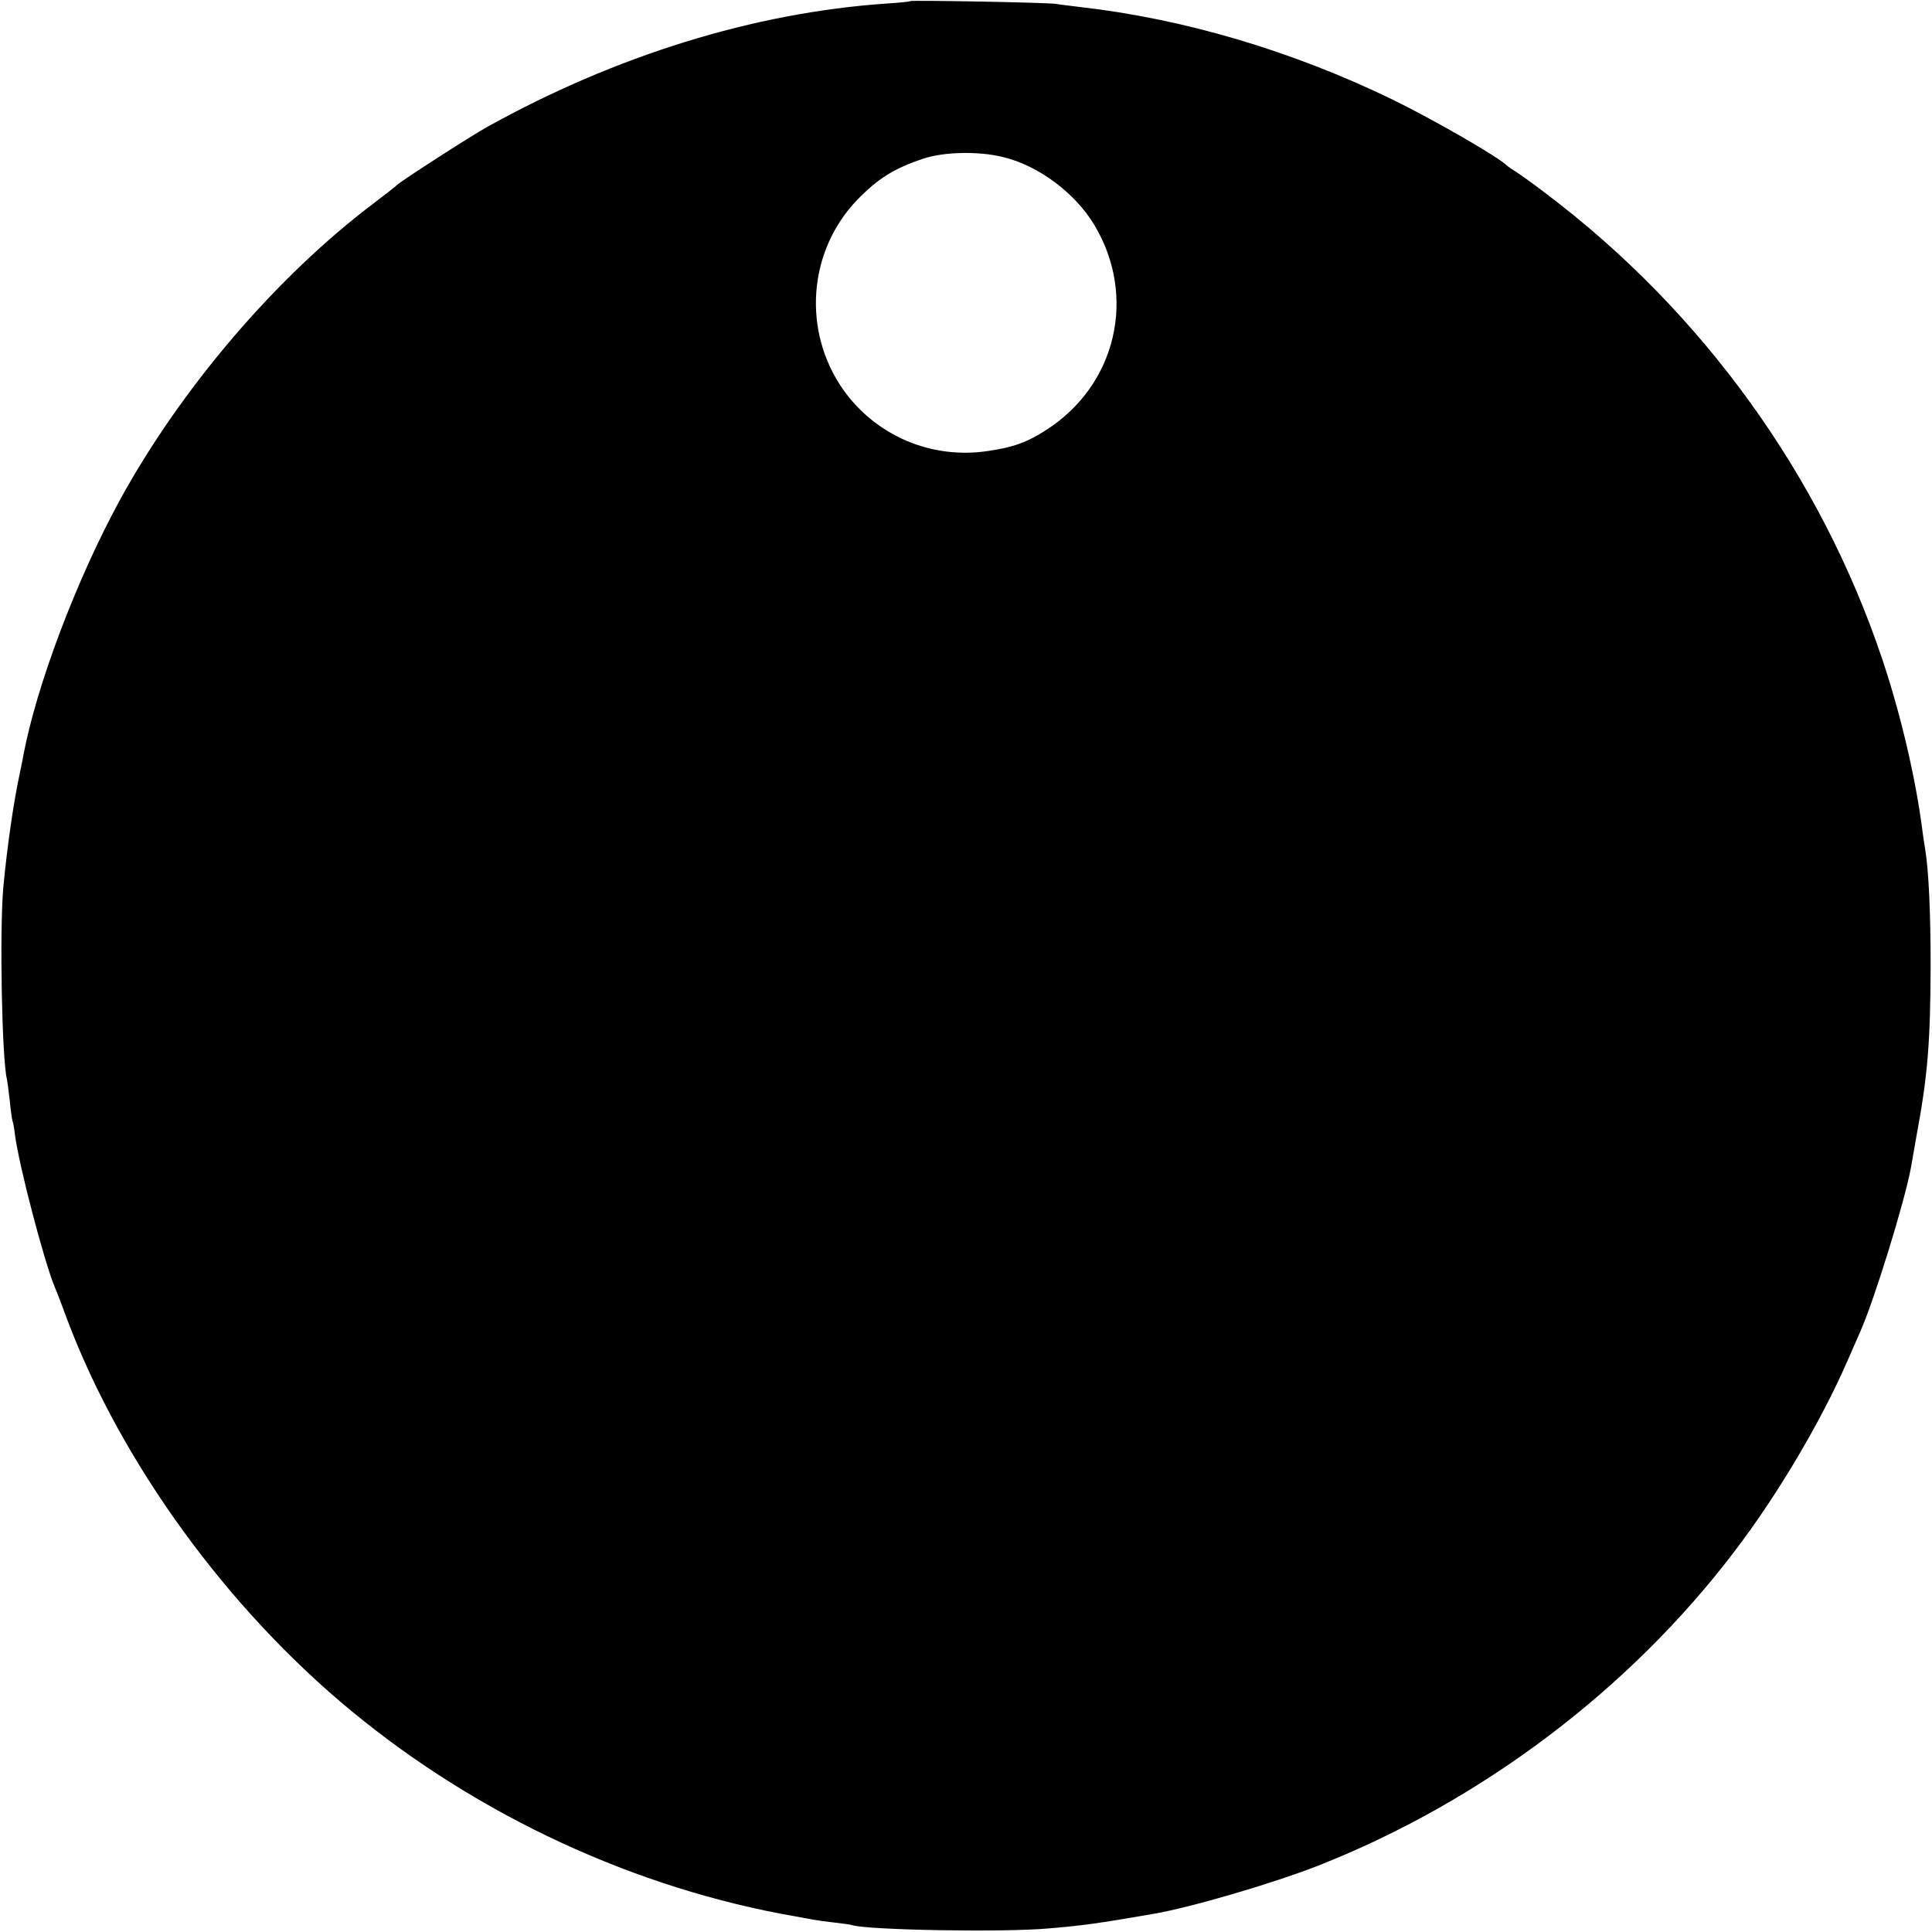 <svg version="1" xmlns="http://www.w3.org/2000/svg" width="933.333" height="933.333" viewBox="0 0 700 700"><path d="M329.8.4c-.1.2-4.1.6-8.8.9-47.8 3.3-97.9 18.8-144.5 44.7-6 3.3-31.5 19.8-32.5 20.9-.3.4-4.1 3.3-8.4 6.6-35.3 26.6-69.5 66.6-91.8 107-15.9 29-30.6 67.8-35.4 93.5-.2 1.4-.9 4.5-1.4 7-2.2 10.3-4.5 26.6-5.8 40.5-1.4 15.8-.5 62.3 1.3 69.5.2.8.6 4.2 1 7.5.3 3.3.8 6.7 1 7.5.3.8.7 3.1.9 5 1.4 11 10.6 46.2 14.5 55.5.5 1.1 2.6 6.5 4.6 12 19.6 51.7 57.8 104.3 102.8 141.4 46.3 38.2 103.3 64.5 161.2 74.5 1.7.3 4.4.8 6 1.1 1.7.3 5.3.8 8 1.1 2.8.3 5.5.7 6.2.9 5.5 1.8 54.8 2.7 71.3 1.2 12.8-1.1 17.1-1.7 37.5-5.2 13.7-2.3 43.3-11 60-17.5 59.2-23.3 113-63.9 151-114 15.6-20.4 31.4-47.2 40.9-69 1.6-3.6 3.6-8.3 4.6-10.5 5.2-11.8 16.1-47.1 18.4-59.6.2-1.3 1.1-6.2 1.9-10.9 4.2-22.5 5.1-34.4 5.2-62 0-19.6-.7-34.7-2-42.5-.3-1.7-.7-4.4-.9-6-2.4-19.1-7.9-42.7-14.7-62.9-22.3-66.4-65.1-125.6-121.4-168.2-4.4-3.4-9.3-6.9-11-8-1.6-1-3.2-2.1-3.5-2.4-2.9-3-26.3-16.5-41.4-23.9C468.1 18.4 429 6.8 391 2.5c-3-.4-6.8-.8-8.5-1.1-3.5-.5-52.1-1.4-52.7-1zm33.6 56.5c12.9 3.1 26.1 13 33.1 24.6 15.5 25.9 8 57.9-17.3 74.2-6.9 4.5-12.1 6.4-21.2 7.7-20.4 3.1-40.5-5.4-52.4-22.1-15-21.2-12.9-50.3 5-68.9 7.6-7.8 13.4-11.4 23.9-14.9 7.4-2.5 20-2.8 28.9-.6z"/></svg>